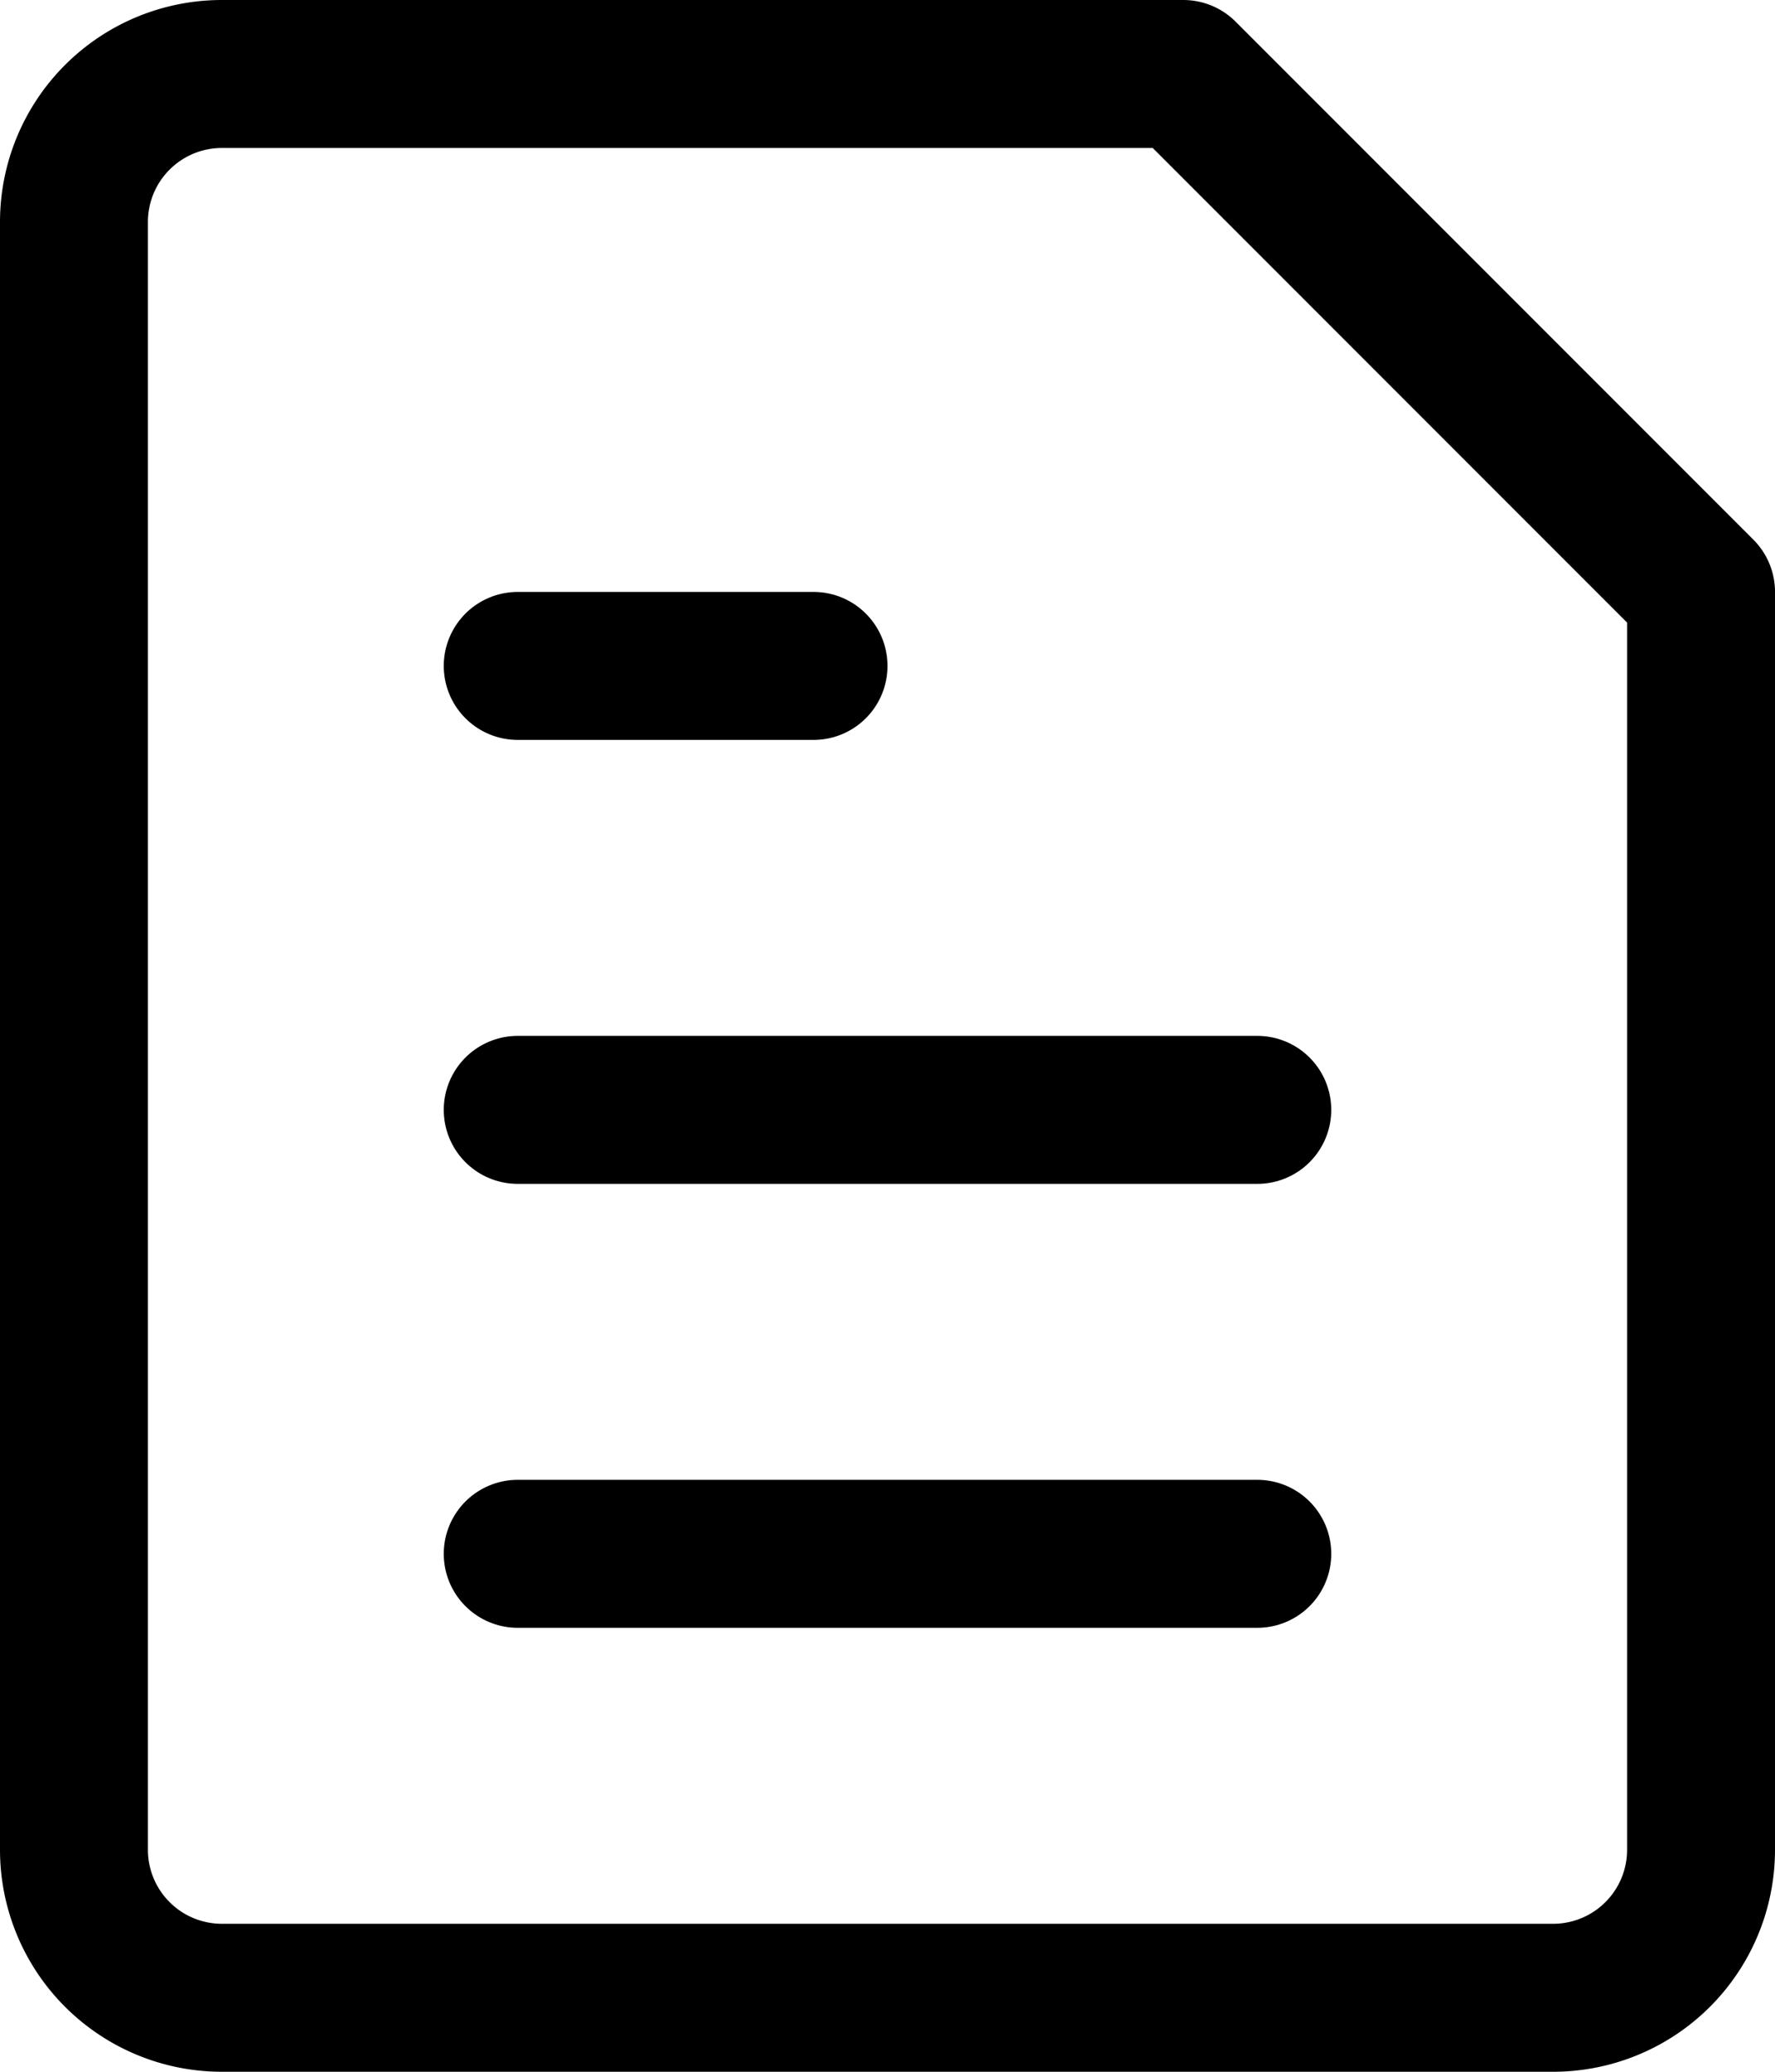 <svg xmlns="http://www.w3.org/2000/svg" width="12" height="14" viewBox="0 0 12 14">
  <g id="text-file--text-common-file" transform="translate(-1)">
    <path id="Vector" d="M12.5,12.5a1,1,0,0,1-1,1h-9a1,1,0,0,1-1-1V1.5a1,1,0,0,1,1-1H9L12.5,4Z" fill="none" stroke="#000" stroke-linecap="round" stroke-linejoin="round" stroke-width="1"/>
    <path id="Vector_2" d="M4.5,4.5h2" fill="none" stroke="#000" stroke-linecap="round" stroke-linejoin="round" stroke-width="1"/>
    <path id="Vector_3" d="M4.5,7.5h5" fill="none" stroke="#000" stroke-linecap="round" stroke-linejoin="round" stroke-width="1"/>
    <path id="Vector_4" d="M4.5,10.5h5" fill="none" stroke="#000" stroke-linecap="round" stroke-linejoin="round" stroke-width="1"/>
  </g>
</svg>